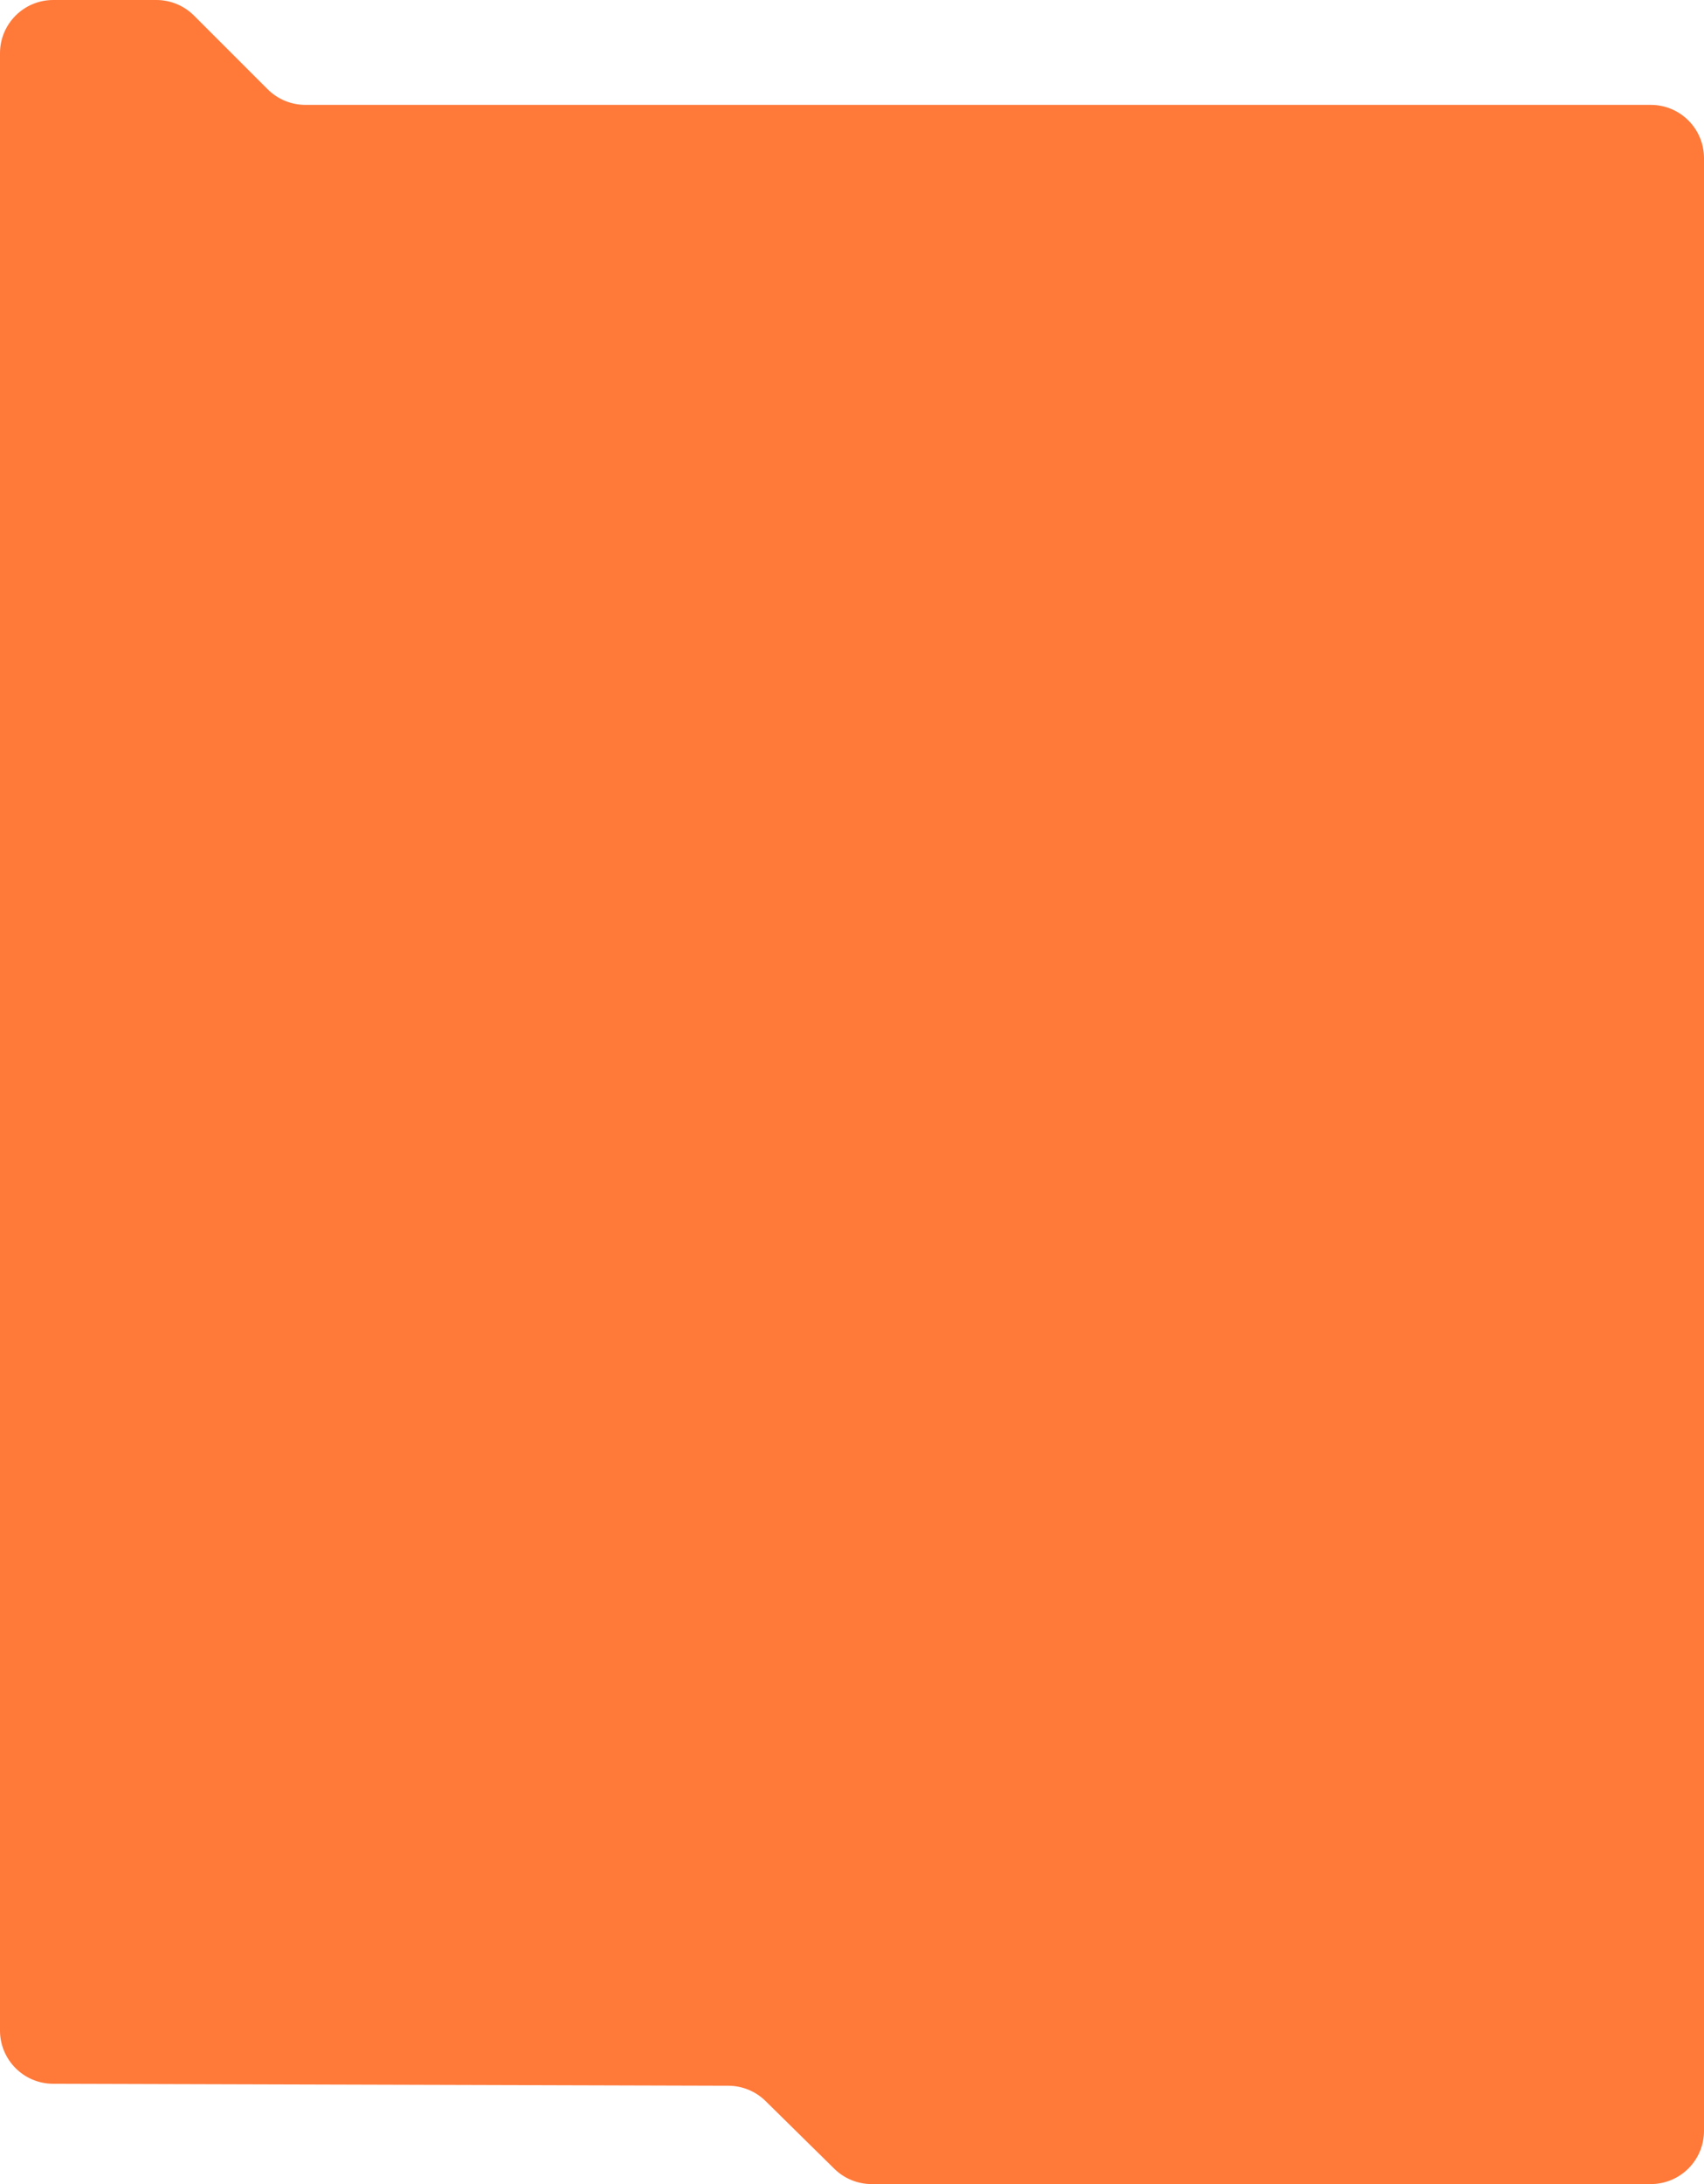 <?xml version="1.0" encoding="UTF-8"?> <svg xmlns="http://www.w3.org/2000/svg" width="640" height="820" viewBox="0 0 640 820" fill="none"> <path fill-rule="evenodd" clip-rule="evenodd" d="M58.726 0C64.029 0 69.115 2.106 72.866 5.856L100.536 33.519C104.286 37.269 109.373 39.375 114.676 39.375H620C631.046 39.375 640 48.329 640 59.375V800C640 811.046 631.046 820 620 820H327.391C322.14 820 317.099 817.935 313.358 814.25L287.541 788.828C283.814 785.157 278.797 783.093 273.566 783.078L19.942 782.34C8.919 782.308 0 773.363 0 762.34V20C0 8.954 8.954 0 20 0H58.726Z" fill="#FF7939"></path> </svg> 